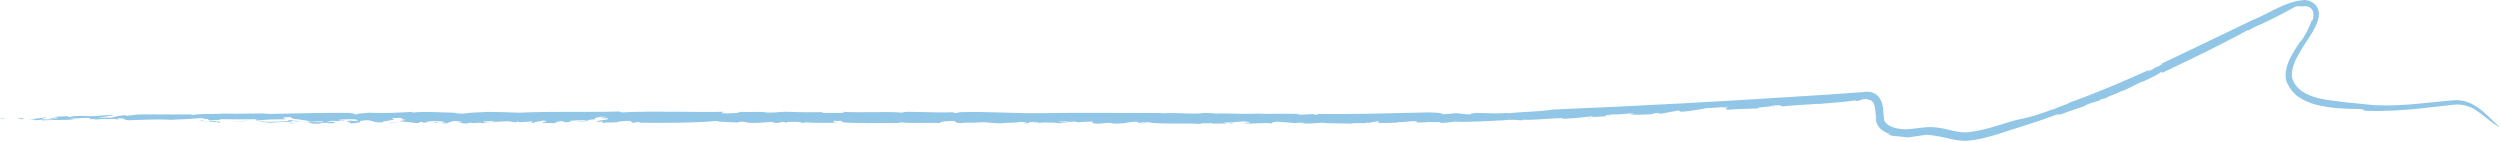 <?xml version="1.0" encoding="UTF-8"?><svg id="Capa_2" xmlns="http://www.w3.org/2000/svg" viewBox="0 0 689.71 39.12"><defs><style>.cls-1{fill:#91c6e6;}</style></defs><g id="Capa_1-2"><path class="cls-1" d="M1.76,32.62c-2.7.16,1.47.21-1.76.17.36-.13.88-.24,1.76-.17Z"/><path class="cls-1" d="M682.25,29.89c-1.01-.5-2.14-.87-3.32-1-1.19-.16-2.39.07-3.6.19-2.43.27-4.97.55-7.52.83-5.12.53-10.36.86-15.14.65-1.11-.07.33-.4-2.2-.5-2.31-.02-4.96-.08-7.78-.45-2.8-.37-5.87-1.08-8.48-2.82-1.31-.86-2.35-2.12-3.03-3.51-.8-1.38-.71-3.05-.37-4.52.36-1.49,1.03-2.86,1.78-4.14.36-.65.79-1.22,1.16-1.88.37-.6.8-1.18,1.2-1.75l-.27.63c1.22-1.75,2.46-4.12,3.25-6.33.08,0-.14.76.14.27,0-.16.07-.5.13-.96.05-.45.1-1.07-.17-1.68-.28-.61-.9-.99-1.4-1.12-.25-.08-.51-.12-.72-.12-.22.04-.39.07-.5.1-.46,0-.68-.02-.93-.05-.25-.03-.54-.04-1.14.06-.41.2-.81.43-1.2.66-1.62.91-3.56,1.89-5.68,2.95-1.06.53-2.15,1.06-3.28,1.55-1.14.44-2.26,1.07-3.32,1.67.19-.16.6-.42.22-.3-6.94,3.84-15.87,8.13-23.88,11.92.28-.23.51-.53,0-.41-.28.45-2.74,1.63-4.89,2.64-1.1.16-3.62,1.89-6.26,2.8l.19-.15c-1.78,1.08-2.89,1.02-4.3,1.97l-1.3.28c-.69.73-2.85.89-4.36,1.69l.08.06c-1.46.67-2.33.75-3.7,1.33h-.15c-3.24,1.29-5.24,1.71-5.06,1.99-1.24.16,3.15-1.22,1.22-.94-2.68,1.01-5.41,1.96-8.18,2.84-1.38.43-2.77.87-4.15,1.31l-4.16,1.35c-2.79.86-5.63,1.64-8.58,1.84-3.01.14-5.79-1.03-8.6-1.35-1.27-.26-2.11-.23-2.41-.33-1.15.12-4.29.64-5.35.78.39-.02-.76-.12-1.36-.2-1.04-.14-1.61-.15-2.22-.2-.6-.07-1.27-.14-2.29-.74.88.35,1.21.32.97.11-.94-.24-2.03-.77-2.83-1.69-.4-.46-.72-1.02-.87-1.63-.15-.61-.17-1.22-.24-1.79.08.36.15.92.24.82-.24-1.26-.23-2.42-.5-3.49-.14-.52-.38-1.03-.82-1.33-.44-.31-1.01-.35-1.54-.27.26-.07.54-.15.84-.15-.45-.11-.82-.09-1.1-.05-.28.03-.48.06-.63.08-.31.05-.43.11-.52.17-.2.12-.33.25-1.88.3.74-.11.47-.17.6-.25-2.86.55-7.53.76-10.41,1.07.17-.04.12-.08.12-.08-3.13.25-6.42.35-9.86.71-1.26,0,.38-.47-2.93-.21.14.37-5.63.48-3.65.78-2.84.1-7.34.2-9.22.42,1.27-.21-1.41-.38.95-.54l-1.79-.13c.26-.17,1.84-.04,1.26-.21-1.18.08-4.62.4-5.68.39-2.18.34-4.17.85-7.71,1.07,1.66-.22-.97-.36.16-.48l-4.92.93c-1.18.07-.27-.28-1.97-.11.09.09-.65.19-1.16.29-.44-.02-4.9.3-5.43-.04-.52-.12,1.92-.16.61-.23-2.18.09-2.27.22-4.45.32l-.04-.05c-1.44,0-4.24.32-2.66.46,1-.03-.39-.2,1.1-.16-1,.25-3.54.41-5.72.5.74-.09.65-.18.94-.3-2.92.4-6.02.61-9.29.85-.04.18,1.21-.36,1.69-.29-4.2-.09-8.65.68-12.15.4.57-.05.32.24.28.19-2.02.03-1.94-.22-3.26-.1-.13-.14-1.65.09-3.01.17-.7.13-.35-.06.83-.11-1.88.18-9.45.6-13.82.41.09.1-2.68.39-3.68.4l.39-.23c-.92-.12-3.36.06-3.53-.13-2.14.3,8.25-.34,5.35-.09-.75-.18-4.03.42-3.41.1-2.02.03-3.97.32-5.9.13.56.03,1.63-.34,0-.3-2.86.08-.81.12-3.14.22l-1.46.1c-.1.22-2.56-.02-1.49.23-.35-.18-4.17.14-3.87-.24l.4-.29c-1.24.03-2.03.32-3,.45-.16-.03-.49-.08-.43-.13-.2.45-2.96-.02-4.43.33-2.6-.14-6.6.02-7.83-.25-2,.15-3.82.3-6.1.21.45-.04,1.08-.06,1.2-.15-1.43-.13-1.78-.01-3.09.06.29-.07-2.86-.26-4.45-.41-1.98.13-1.3.37-1.5.52-1.82-.44-5.6.29-7.88-.11.69-.06,2.89-.22,1.25-.33-1.82-.44-3.66.33-6.59.12l.72.36c-1.3-.22-4.31.21-4.01-.16-.98.13-3.45-.13-3.12.23-4.81-.31-11.69.16-14.64-.49-.69.06-2.41,0-2.06.18,1.14.2,1.6-.14,2.02,0-.62,0-.75.11-.82.16-1.49-.08-2.67-.11-1.26-.41-3.32-.23-3.43.6-7.66.45.19-.15-.13-.2-1.37-.19l-2.35.24c-2.73-.07-1.55-.34-1.62-.59-1.46.04-3.25.02-3.91.2l-1.77-.32c1.29.23-1.2.15-1.89.2l.69-.06c-.27-.11-1.96-.05-2.81-.02.2.16,1.92.22,2.87.27-.75.11-1.91.08-2.9.2.33-.24-2.38-.18-3.54-.21-1.33-.06-1.5.21-1.89.2-.03-.13-2.18-.03-1.14-.2.45-.04,1.04.13,1.79.02-.88-.1-.78-.32-2.6-.16-1.37.12.35.48-2.25.32.69-.06.81-.16,1.34-.24l-2.44-.14-.1.22c-.33-.06-.1-.08-.25-.11-.73.23-3.72.06-4.28.32-1.23.02-2.59-.17-3.77-.2l.23-.02c-1.44-.14-3.35-.06-4.55.08l.07-.05c-.78-.02-2.64,0-3.62.13-1.98-.18-.66-.84-2.86-.57-2.01,0-3.16.39-2.35.54-3.62-.17-7.72.17-11.07-.19-.52.09-.19.15-1.26.19-5.31-.11-11.21.2-15.43-.26,1.54-.09.1-.22.07-.35-1.27.19-1.52-.22-1.98.12.13.2,0,.3,1.49.39-3.17.09-7.98.06-9.74-.13.88.1.2.16-.49.21.23-.32-2.1-.38-3.87-.28l-.25.19-1.15-.21c-.68.06-.75.41-2.5.21-.09-.08-.19-.15-.51-.21-1.83.15-4.4.41-6.39.23l-1.62-.29c-.85.03-2.27.19-.78.28-3.38-.19-5.56-.22-6.64-.47-5.83.57-14.29.55-21.06.48l.2-.15c-1.82-.14-.95.25-2.22.15.59-.14-1.39-.31.05-.47-2.6-.17-3.36.24-5.05.3-.26.19,1.36-.12,1.03.13-.29.07-3.6-.17-4.01.12-.65-.12-.14-.33.21-.45l-1.59.13c-1.94-.35,4.44-.59,2.4-1.02l-1.47.04c-1.4-.31,3.88-.33.2-.45-1.6.14-2.97.55-1.54.69-3.32.07-1.54.69-5.12.65-.98-.18,2.86-.03,2.18-.27-1.68-.24-3.38.12-4.88.03,1.66.12.26.4-.82.45-1.82-.14,1.18-.27-1.39-.31-.43.17-2.79.28-.75.41-.93.38-2.68-.12-4.08.17-.84-.27,2.65-.61-.18-.75.45.26-3.49.34-2,.73-1.11-.08-1.22-.28-.42-.44-1.59-.16-3.85.46-4.37-.05l-.54.26c-.5-.09-1.21-.15-2.01-.3-1.4,0-4.5.35-4.37-.05-.45.04-3.63.01-2.41.29,1.98.17,2.28-.2,3.38.18-1.4-.31-2.86.03-4,.13l-.19-.15c-.68.06-2.25.02-2.68.19.52-.09.25-.19-.29-.23l-.72.23c-2.77.11-.65-.41-3.35-.35l2.05-.18c-.45.04-1.37-.18-2.66-.11-.5.21-1.44.47-1.88.63-1.52.09-.68-.24-2.18-.03l1.96-.25c.3-.07-1.32-.36-3.35-.36-1.3.07-3.31.37-1.26.5-1.02,0-2.45-.13-1.64-.29-2.31.07.3.23-1.69.36-.81-.14-3.35-.35-4.88-.55l2.08-.36h-1.38c1.79-.29-.9-.22.1-.52-.94-.05-2.09.06-3,.13,2.76.48-3.09.66-2.29,1.1-3.78.12-2.36-1.07-6.31-.38.65.12-1.21.45,1.17.32-2.35-.05-1.6.44-4.37.26,2.06-.18-2.2-.45.76-.71-.2.15,1.65.11,2.11.07-.97-.17.2-.44-2.21-.44-1.47.04-3.48.05-3.19.28.06.25,2.24-.03,1.3.23-2.93.09-3.41-.3-4.63.15,1.85-.03,2.31.23,2.28.4l-2.15.11.42-.17c-3.44-.12-1.02.3-4.36.26l-1.57-.33c.79-.29,4.86.12,4.26-.34-2.17-.02-2.89.22-4.94.11.46-.03,1.08-.07,1.53-.1-.78-.01-1.55-.63-4.65-.25-1.6.15-.42.17-.46.34-3.48.07-4.52.25-6.77.28.46-.34-3.97-.02-1.49-.38,1.14.2,6.18.16,7.41-.17-1.27-.4,2.74.05,3.49-.36-2.8,0-2.66-.4-3.11-.65-.78-.02-1.53.1-1.99.14-.33.25.69.24.75.49-3.12-.06-6.12.09-7.84.34-1.04-.12-.71-.36.52-.39-3.71.09-7.68.07-11.2,0,2.28.38-3.93.12-2.37.44,1.89.07,3.51.35,2.47.53-1.18-.02.04-.17-.46-.26-1.5.23-2.34-.33-3.81.03,3.39-.16.66-.49,1.28-.81-2.44.2.1-.22-2.31-.2-2.44.2-5.43.36-8.13.45-3.4-.26-8.61.07-11.65.12-1.59-.13-.52-.5-2.25-.53-2.02.04,1.51.35-1.49.25l.29-.08c-.9.1-5.49-.14-6.37.38l.92-.4c-.56-.02-1.08.07-1.54.12-.02-.12-.68-.23.23-.32-1.85-.23-3.88.11-5.89.16l1.3.2c-3.44.23-5.75.06-9.06.27l.09-.23-1.97.2c.47-.23-1.34-.31-2.38-.09l5.13-.72c1.43.08-1.55.32-.65.51.77.17,3.84,0,4.34-.23-1.18,0-1.24.06-2.15.17-.4-.29,1.39-.35,2.27-.57-.62.02-1.5-.03-1.63.07,1.21-.2,2.43-.24,4.45-.28-1.37.15.75.18.23.28.16-.27,2.08-.39,4.58-.36,1.79.28,4.69-.29,7.58-.25-1.17.3-2.67.54-4.42.69,1.82.11,2.02-.04,3.84.06.88-.22,1.5-.55,3.87-.72l.13.2c2.15-.14,2.15-.43,4.88-.4,4.69.06,9.51.01,13.08,0l.14.2c1.98-.45,6.63-.23,9.3-.43,4.56.18,9.9-.23,12.24.11,8.04-.19,15.07-.36,23.4-.28l-1.4.29c1.49-.22.97.17,2.43.13-1.68-.24,2.03-.31,3.06-.49,3.71.23,8.47-.02,11.76-.23l.13.2c3.32-.38,7.29-.03,11.43.04.48.09,1.23.28,2.46.26,2.25-.32,3.42-.3,6.72-.49,2.41,0,6.31.1,8.75.23,9.05-.43,18.29-.09,27.7-.33l.68.24c9.12-.48,20.33.05,28.12-.17l-.75.4c2.44.14,5.56-.08,4.94-.37,2.45.14,6.11-.17,7.66.18,2.5.09,3.06-.17,5.14-.22,5.01.18,6.87.16,11.58.11l-1.17-.03c-.52.09-.57.26.61.29,1.76-.1,6.47.14,4.72-.35,5.04.31,11.75-.16,16.65.24-.42-.14.82-.15,1.34-.24,4.42.02,9.07.31,12.6.1.71.07-1.12.22.68.24,1.07-.05.03-.17,1.34-.24,7.16-.21,14.5.33,21.02.29,11.58-.21,23.66-.03,34.75-.05l-.13.1c3.72-.36,8.71.4,11.68-.15.88.1,3.35.05,2.7.24,2.96-.26,8.28.24,12.56-.09-.39,0-.62.01-1.07.05,4.32.21,8.13-.09,12.69.11-.46.04-1.3.07-1.44.17,1.76.19,4.17-.42,5.14.05,1.01,0,.72-.24.1-.22,9.98.11,20.63-.18,31.01-.44,7.44.19.46.79,6.33.36.48.08.34-.18.43-.09,2.27-.16,3.54.48,5.12.21-.66-.28,1.05-.18,1.09-.35,4.54.07,5.47.31,9.05,0l-.27.16c4.19-.53,9.07-.43,12.6-1.08,23.2-.95,45.41-2.15,67.97-3.62,5.58-.33,11.12-.7,16.66-1.12l.97-.07h0s0,0,0,0c-.03,0,.06,0-.06,0h.09s.18-.04.18-.04l.36-.05c.28-.02.59-.01.88,0,1.35.07,2.64.86,3.29,2.06.35.65.49,1.14.59,1.59.11.46.16.87.2,1.26.08.79.12,1.49.17,2.16.03.4.04.49.08.66.04.16.1.3.18.45.16.29.43.59.8.86.74.55,1.83.96,2.94,1.14,1.19.19,2.31.22,3.59.08,1.28-.12,2.66-.38,4.23-.48,1.59-.11,3.25.07,4.72.4,1.46.32,2.75.67,3.99.86.62.1,1.21.16,1.79.16.31,0,.53,0,.85-.03.31-.04.62-.06.94-.11,1.29-.17,2.59-.44,3.9-.77,2.62-.66,5.27-1.57,8.06-2.38,5.24-1.15,5.57-1.24,11.04-3.25-.2.14-.54.27-.15.2.17-.41,3.86-1.37,4.26-1.87,7.86-2.8,14.93-5.86,22.78-9.38-1.23.59-1.74,1.11-.27.43l1.46-.89.29-.03c.99-.5,2.02-1.15.93-.77,4.88-2.33,9.75-4.66,14.6-6.97,2.43-1.17,4.85-2.33,7.26-3.49l1.81-.87.91-.44.45-.22c.06-.03.16-.08.38-.17l.21-.09c1.13-.45,2.28-1.02,3.46-1.62,2.37-1.19,4.83-2.56,7.76-3.33.73-.18,1.49-.34,2.28-.41l.37-.03c.15,0,.31-.05.46-.02.3.07.63.13.91.21.52.17,1.09.42,1.63.92.54.5.91,1.22,1.04,1.87.14.66.09,1.19.03,1.69-.16.95-.46,1.7-.78,2.4-1.28,2.74-3.02,4.78-4.25,7.03-1.3,2.12-2.38,4.45-2.37,6.46,0,.23,0,.47.04.7.04.22.04.39.18.65.1.24.2.49.31.74.11.25.31.47.45.72.66.94,1.61,1.79,2.83,2.39,1.19.63,2.55,1.09,3.94,1.39,1.37.34,2.79.51,4.09.67,1.94.29,3.91.48,5.9.66.99.1,2.01.19,2.99.31,1.01.12,1.86.18,2.83.22,3.8.18,7.62-.07,11.46-.44,1.93-.19,3.87-.39,5.81-.58.98-.09,1.96-.18,2.95-.28.52-.03.99-.1,1.56-.11l.89.04.85.12c2.29.43,4.24,1.74,5.82,3.12,1.6,1.39,2.99,2.88,4.49,4.19,0,0-.53-.18-1.67-.98-.58-.4-1.3-.96-2.22-1.7-.93-.73-2.04-1.67-3.57-2.55Z"/><path class="cls-1" d="M5.02,32.48c.59.14,2.48.17.98.44-.19-.15-1.17-.29-.98-.44Z"/><path class="cls-1" d="M55.55,33.25c.06-.05.72.06.88.09-.62.02-1.2.16-1.7.08.63-.02.53-.09.82-.17Z"/><path class="cls-1" d="M68.46,33.27c-.19.15-2.96.27-4.59.3l4.59-.3Z"/><path class="cls-1" d="M80.49,33.83c1.04.12.75.19-.65.19-.1-.08.36-.12.65-.19Z"/><path class="cls-1" d="M81.34,33.5c1,0,1.5.08,1.98.16-.04-.12-2.32.09-1.98-.16Z"/><path class="cls-1" d="M107.46,33.9c.63-.01,1.99-.13,2.57.03-.66-.11-3.06.18-2.57-.03Z"/><path class="cls-1" d="M119.6,33.69c.39.01.55.04,1.01,0,.72.07-.04.17-.65.19l-.36-.18Z"/><polygon class="cls-1" points="340.59 34.01 339.28 34.08 339.47 33.94 340.59 34.01"/><path class="cls-1" d="M437.46,32.66c1.31-.14.92.1,1.14.11-1.18.06.43-.2-1.14-.11Z"/><polygon class="cls-1" points="489.59 29.49 489.2 29.51 489.31 29.21 489.59 29.49"/></g></svg>
